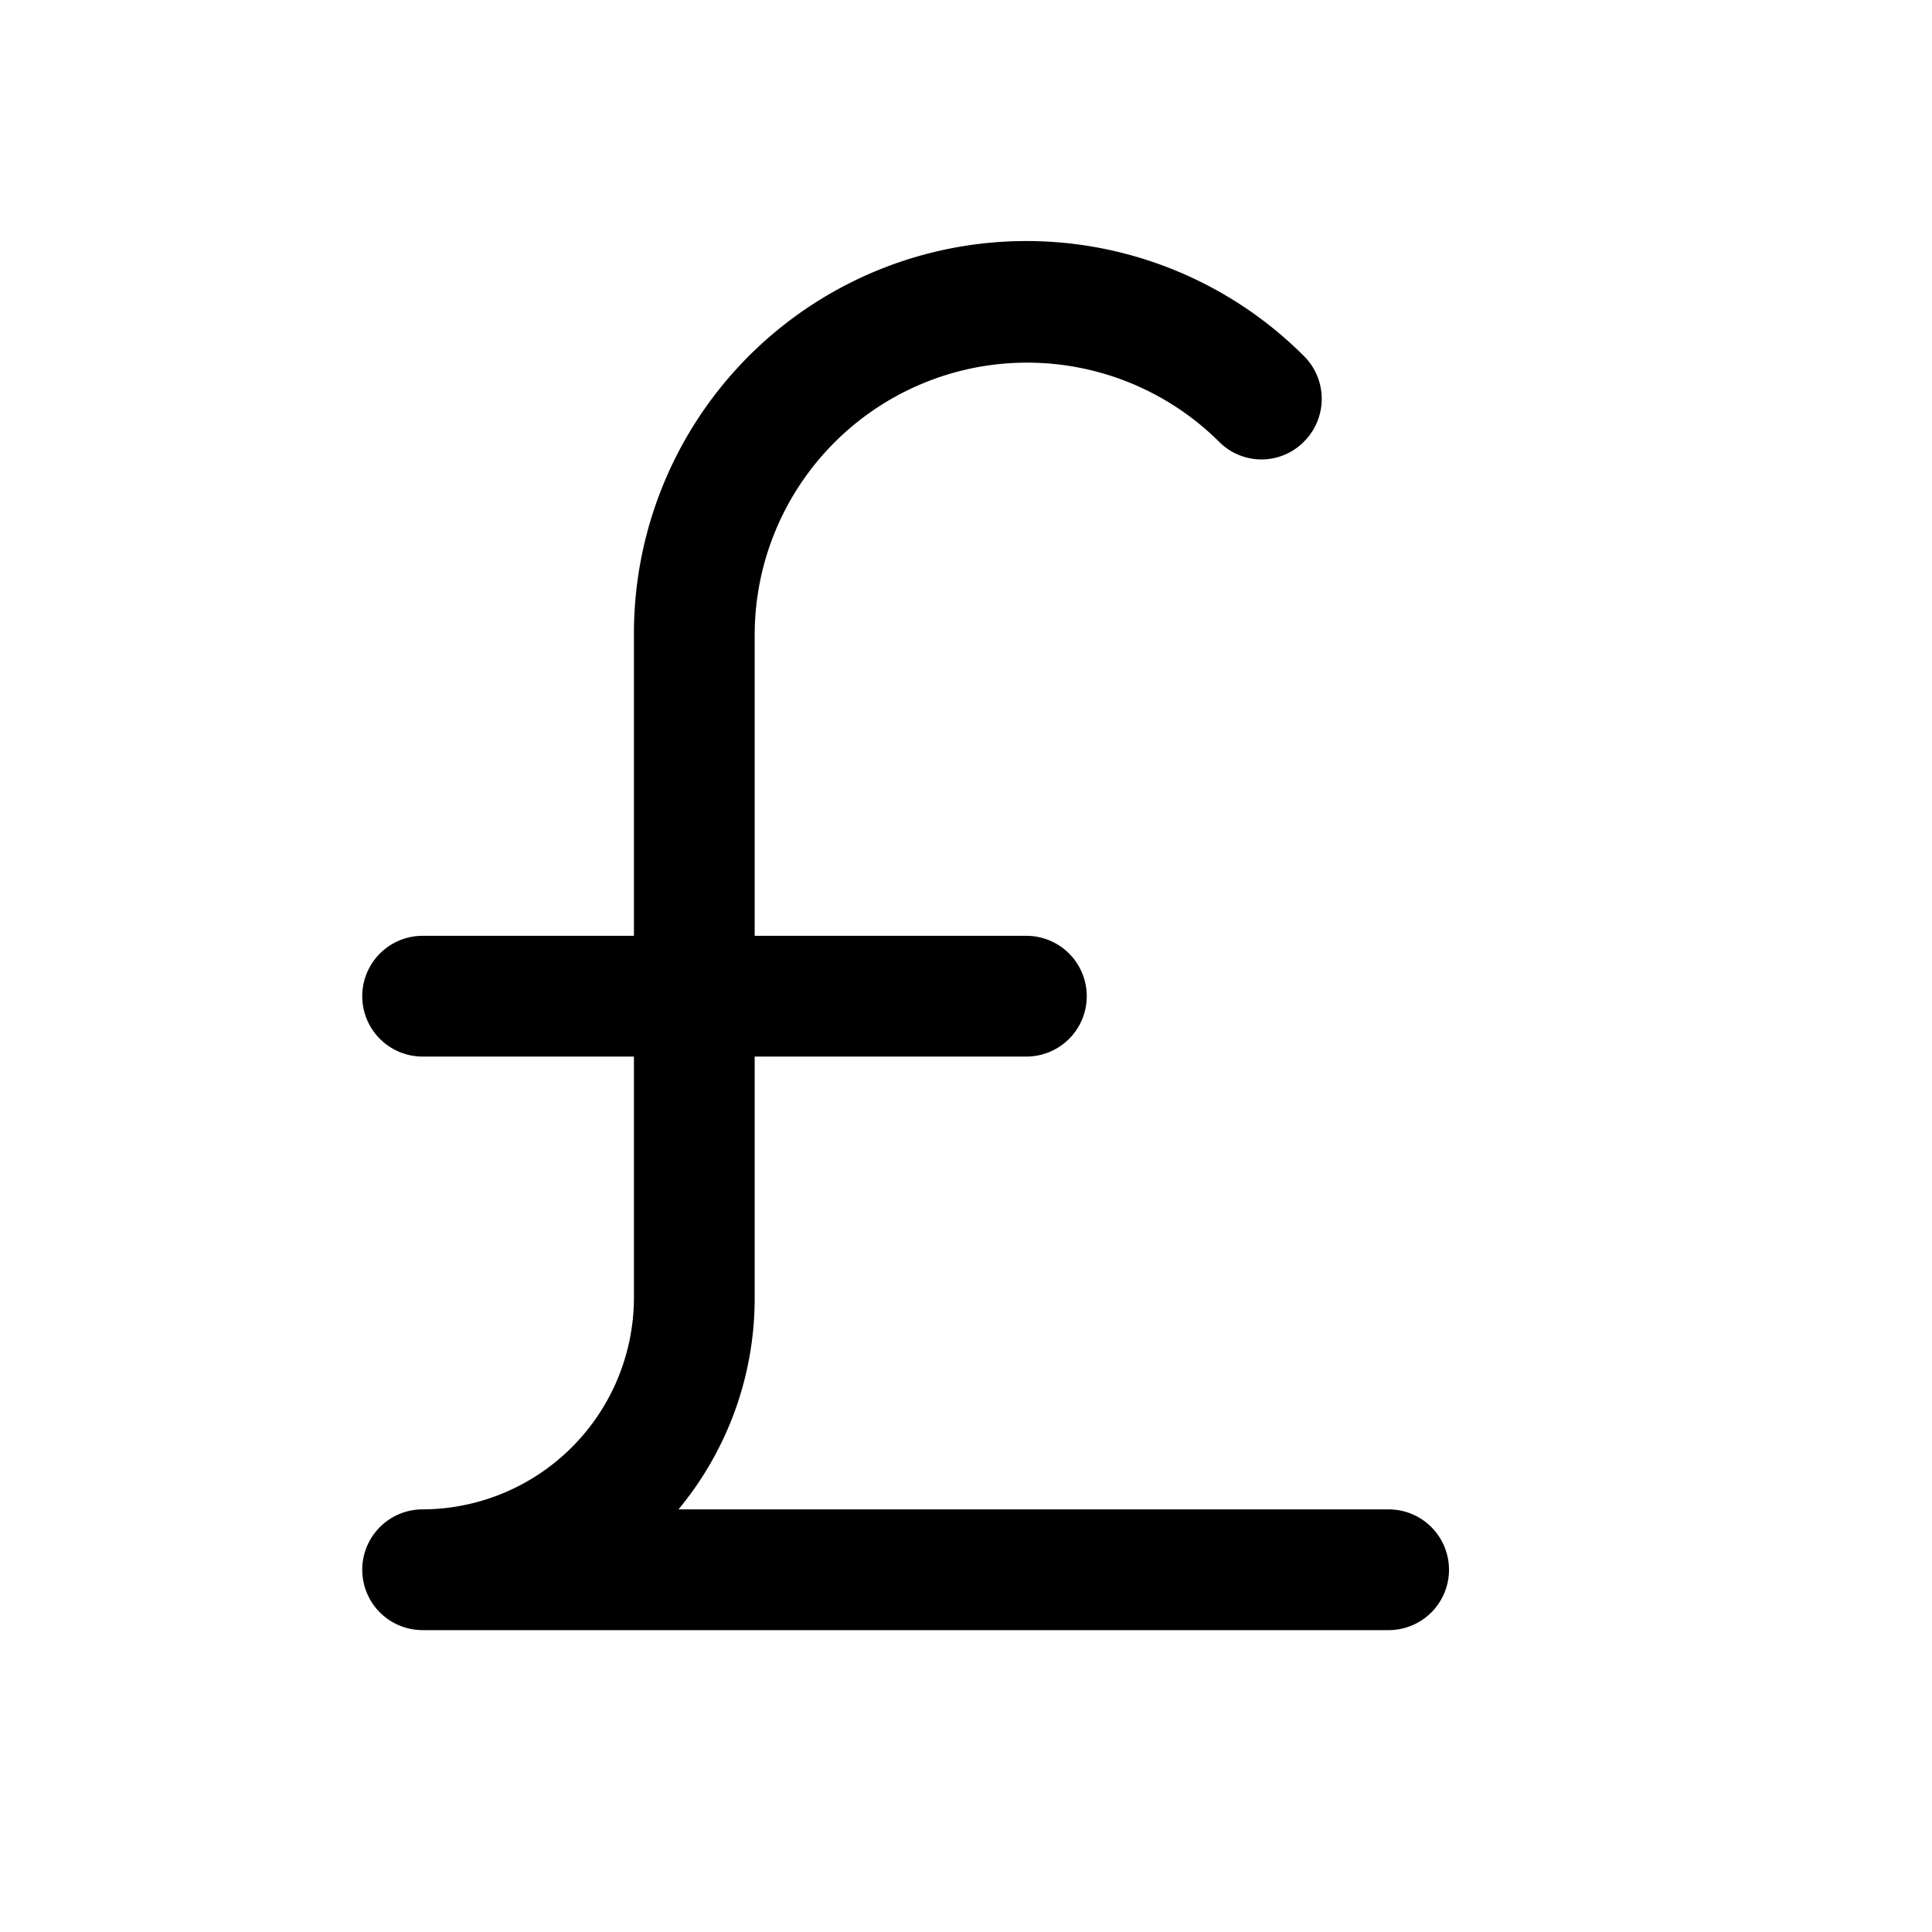 <svg xmlns="http://www.w3.org/2000/svg" viewBox="0 0 256 256" fill="currentColor"><path d="M192,208a8,8,0,0,1-8,8H56a8,8,0,0,1,0-16,28.1,28.1,0,0,0,28-28V140H56a8,8,0,0,1,0-16H84V84a52,52,0,0,1,88.8-36.8,8,8,0,0,1,0,11.3,7.9,7.9,0,0,1-11.3,0A36.1,36.1,0,0,0,100,84v40h36a8,8,0,0,1,0,16H100v32a43.8,43.8,0,0,1-10.1,28H184A8,8,0,0,1,192,208Z"/></svg>